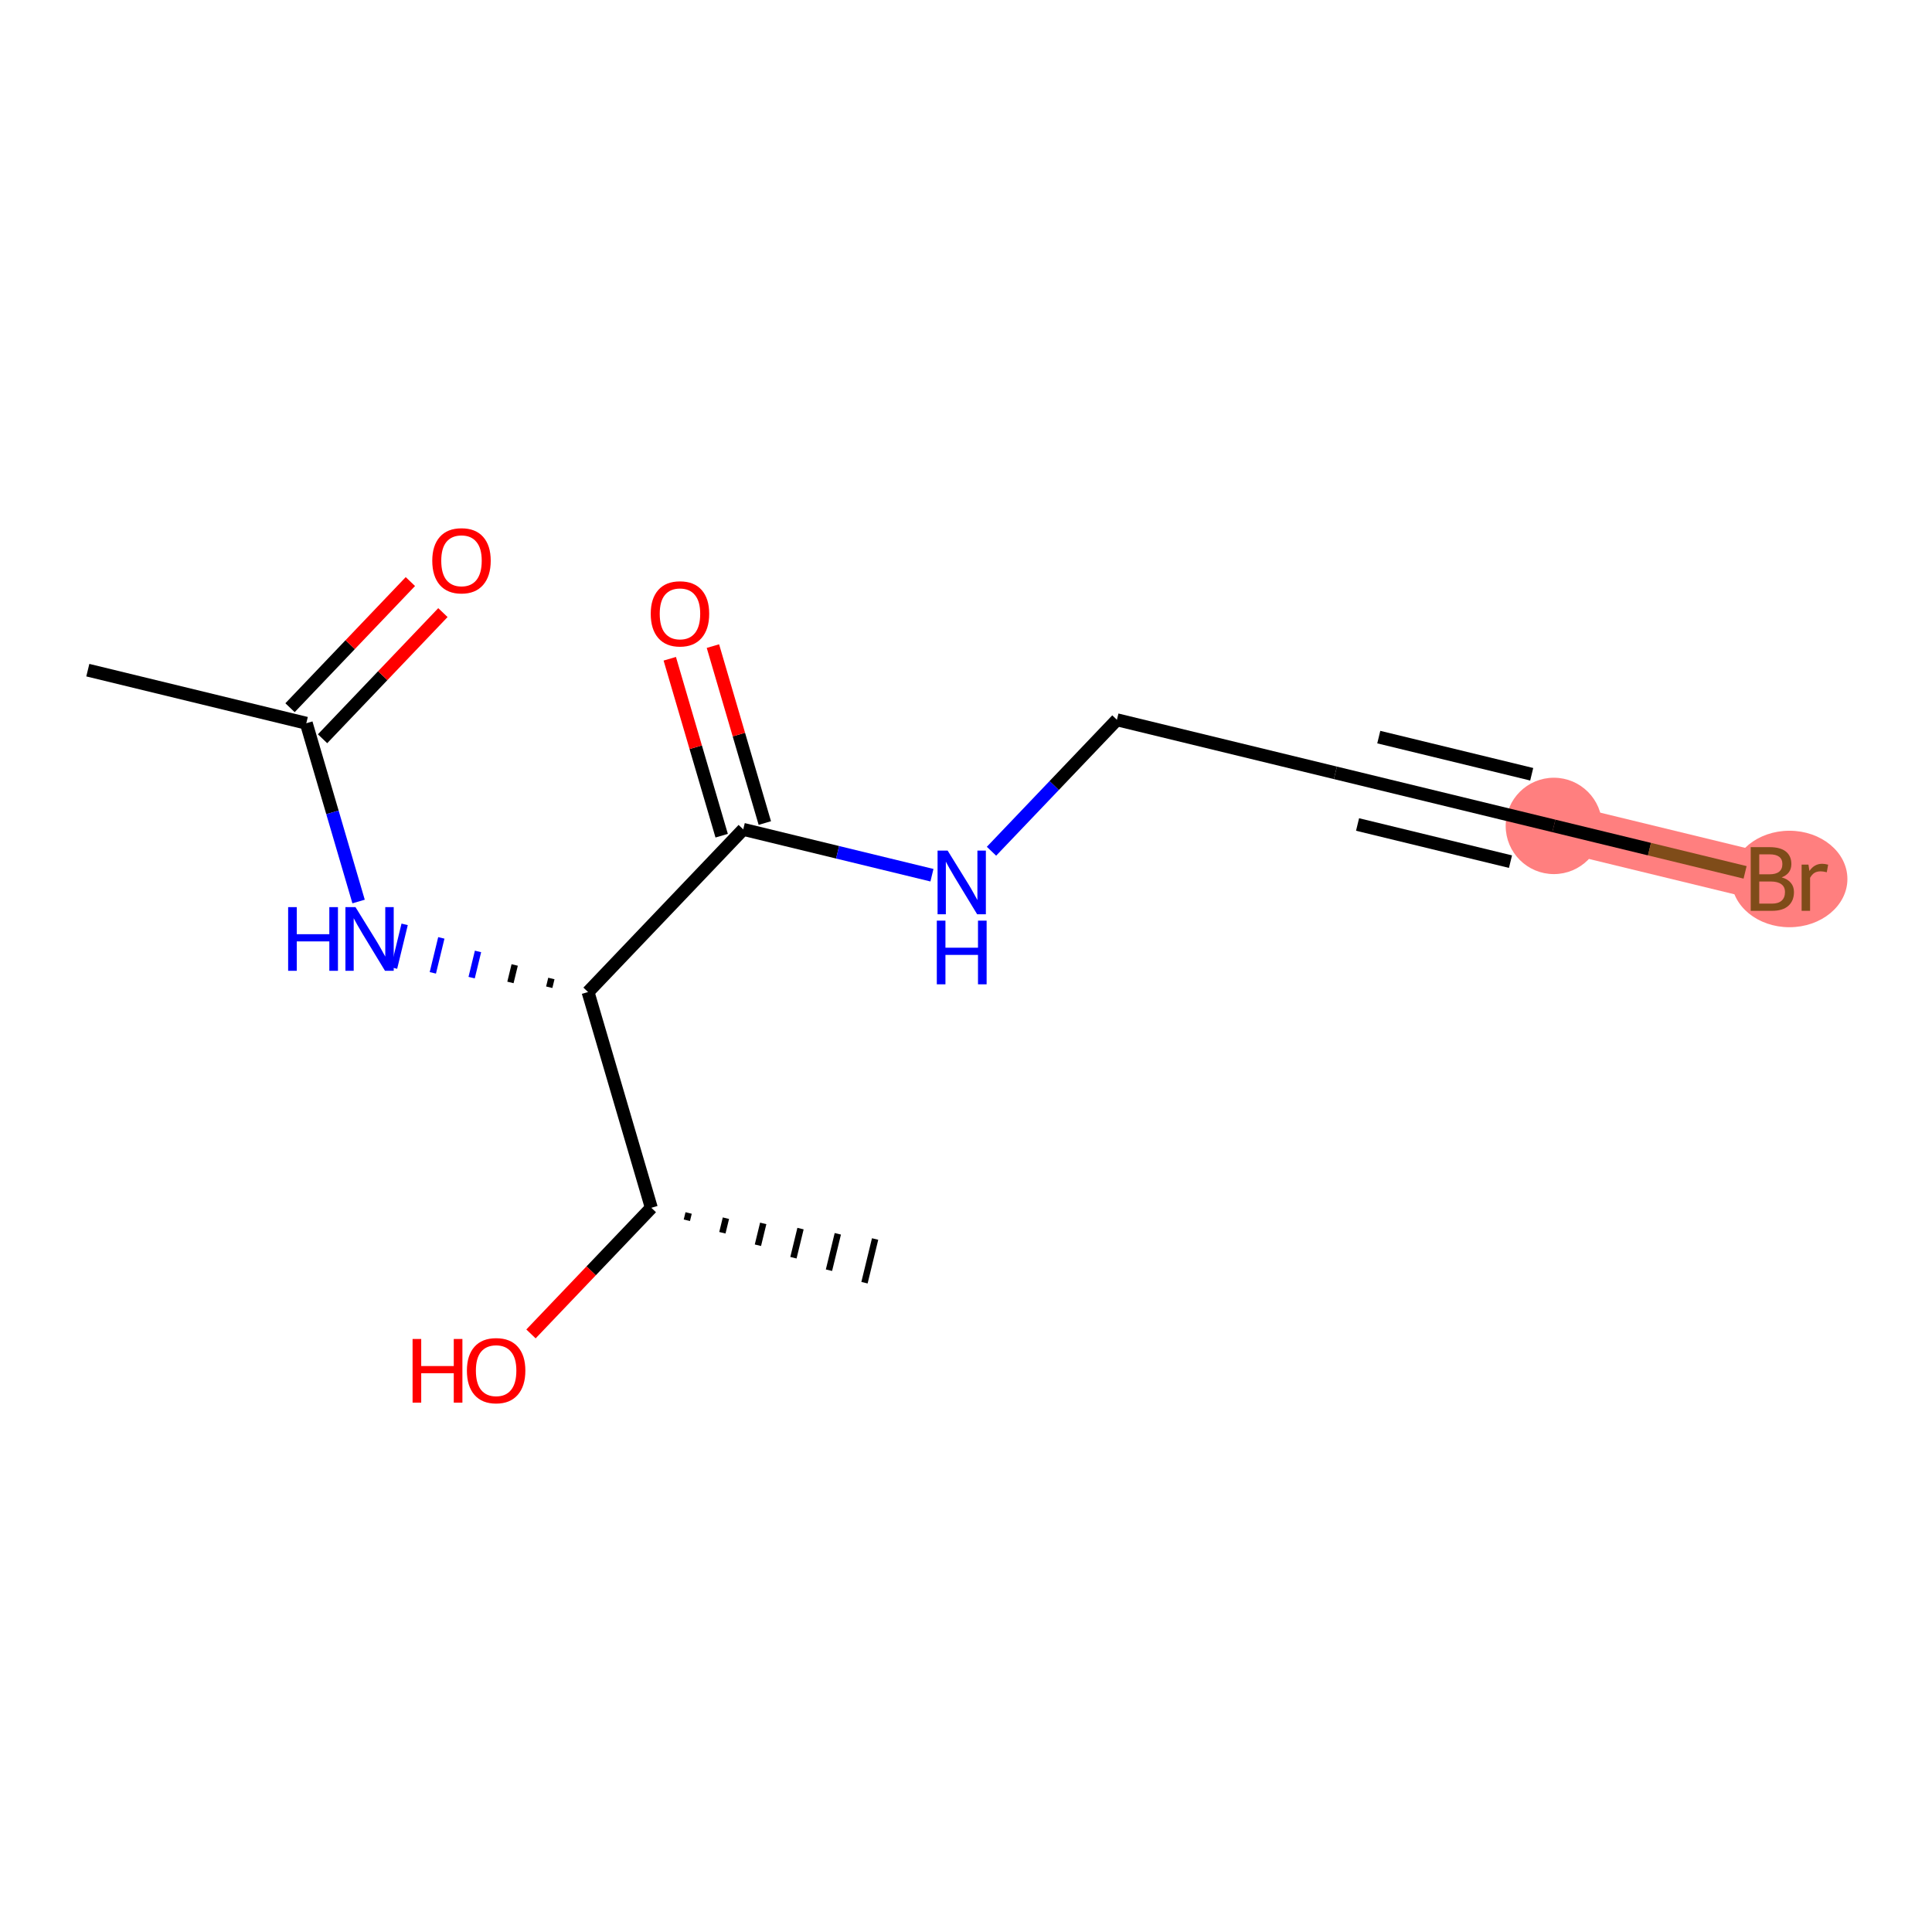 <?xml version='1.0' encoding='iso-8859-1'?>
<svg version='1.1' baseProfile='full'
              xmlns='http://www.w3.org/2000/svg'
                      xmlns:rdkit='http://www.rdkit.org/xml'
                      xmlns:xlink='http://www.w3.org/1999/xlink'
                  xml:space='preserve'
width='300px' height='300px' viewBox='0 0 300 300'>
<!-- END OF HEADER -->
<rect style='opacity:1.0;fill:#FFFFFF;stroke:none' width='300' height='300' x='0' y='0'> </rect>
<rect style='opacity:1.0;fill:#FFFFFF;stroke:none' width='300' height='300' x='0' y='0'> </rect>
<path d='M 241.284,128.247 L 275.209,136.488' style='fill:none;fill-rule:evenodd;stroke:#FF7F7F;stroke-width:7.4px;stroke-linecap:butt;stroke-linejoin:miter;stroke-opacity:1' />
<ellipse cx='241.284' cy='128.247' rx='6.982' ry='6.982'  style='fill:#FF7F7F;fill-rule:evenodd;stroke:#FF7F7F;stroke-width:1.0px;stroke-linecap:butt;stroke-linejoin:miter;stroke-opacity:1' />
<ellipse cx='277.862' cy='136.488' rx='8.502' ry='6.991'  style='fill:#FF7F7F;fill-rule:evenodd;stroke:#FF7F7F;stroke-width:1.0px;stroke-linecap:butt;stroke-linejoin:miter;stroke-opacity:1' />
<path class='bond-0 atom-0 atom-1' d='M 13.636,104.062 L 47.561,112.303' style='fill:none;fill-rule:evenodd;stroke:#000000;stroke-width:2.0px;stroke-linecap:butt;stroke-linejoin:miter;stroke-opacity:1' />
<path class='bond-1 atom-1 atom-2' d='M 50.087,114.713 L 59.431,104.919' style='fill:none;fill-rule:evenodd;stroke:#000000;stroke-width:2.0px;stroke-linecap:butt;stroke-linejoin:miter;stroke-opacity:1' />
<path class='bond-1 atom-1 atom-2' d='M 59.431,104.919 L 68.775,95.125' style='fill:none;fill-rule:evenodd;stroke:#FF0000;stroke-width:2.0px;stroke-linecap:butt;stroke-linejoin:miter;stroke-opacity:1' />
<path class='bond-1 atom-1 atom-2' d='M 45.035,109.893 L 54.379,100.099' style='fill:none;fill-rule:evenodd;stroke:#000000;stroke-width:2.0px;stroke-linecap:butt;stroke-linejoin:miter;stroke-opacity:1' />
<path class='bond-1 atom-1 atom-2' d='M 54.379,100.099 L 63.723,90.305' style='fill:none;fill-rule:evenodd;stroke:#FF0000;stroke-width:2.0px;stroke-linecap:butt;stroke-linejoin:miter;stroke-opacity:1' />
<path class='bond-2 atom-1 atom-3' d='M 47.561,112.303 L 51.621,126.145' style='fill:none;fill-rule:evenodd;stroke:#000000;stroke-width:2.0px;stroke-linecap:butt;stroke-linejoin:miter;stroke-opacity:1' />
<path class='bond-2 atom-1 atom-3' d='M 51.621,126.145 L 55.681,139.987' style='fill:none;fill-rule:evenodd;stroke:#0000FF;stroke-width:2.0px;stroke-linecap:butt;stroke-linejoin:miter;stroke-opacity:1' />
<path class='bond-3 atom-4 atom-3' d='M 85.616,151.941 L 85.286,153.298' style='fill:none;fill-rule:evenodd;stroke:#000000;stroke-width:1.0px;stroke-linecap:butt;stroke-linejoin:miter;stroke-opacity:1' />
<path class='bond-3 atom-4 atom-3' d='M 79.92,149.839 L 79.261,152.553' style='fill:none;fill-rule:evenodd;stroke:#000000;stroke-width:1.0px;stroke-linecap:butt;stroke-linejoin:miter;stroke-opacity:1' />
<path class='bond-3 atom-4 atom-3' d='M 74.225,147.737 L 73.236,151.808' style='fill:none;fill-rule:evenodd;stroke:#0000FF;stroke-width:1.0px;stroke-linecap:butt;stroke-linejoin:miter;stroke-opacity:1' />
<path class='bond-3 atom-4 atom-3' d='M 68.529,145.635 L 67.21,151.063' style='fill:none;fill-rule:evenodd;stroke:#0000FF;stroke-width:1.0px;stroke-linecap:butt;stroke-linejoin:miter;stroke-opacity:1' />
<path class='bond-3 atom-4 atom-3' d='M 62.833,143.533 L 61.185,150.318' style='fill:none;fill-rule:evenodd;stroke:#0000FF;stroke-width:1.0px;stroke-linecap:butt;stroke-linejoin:miter;stroke-opacity:1' />
<path class='bond-4 atom-4 atom-5' d='M 91.312,154.044 L 115.411,128.784' style='fill:none;fill-rule:evenodd;stroke:#000000;stroke-width:2.0px;stroke-linecap:butt;stroke-linejoin:miter;stroke-opacity:1' />
<path class='bond-11 atom-4 atom-12' d='M 91.312,154.044 L 101.137,187.544' style='fill:none;fill-rule:evenodd;stroke:#000000;stroke-width:2.0px;stroke-linecap:butt;stroke-linejoin:miter;stroke-opacity:1' />
<path class='bond-5 atom-5 atom-6' d='M 118.761,127.802 L 114.731,114.064' style='fill:none;fill-rule:evenodd;stroke:#000000;stroke-width:2.0px;stroke-linecap:butt;stroke-linejoin:miter;stroke-opacity:1' />
<path class='bond-5 atom-5 atom-6' d='M 114.731,114.064 L 110.702,100.327' style='fill:none;fill-rule:evenodd;stroke:#FF0000;stroke-width:2.0px;stroke-linecap:butt;stroke-linejoin:miter;stroke-opacity:1' />
<path class='bond-5 atom-5 atom-6' d='M 112.061,129.767 L 108.031,116.03' style='fill:none;fill-rule:evenodd;stroke:#000000;stroke-width:2.0px;stroke-linecap:butt;stroke-linejoin:miter;stroke-opacity:1' />
<path class='bond-5 atom-5 atom-6' d='M 108.031,116.03 L 104.002,102.292' style='fill:none;fill-rule:evenodd;stroke:#FF0000;stroke-width:2.0px;stroke-linecap:butt;stroke-linejoin:miter;stroke-opacity:1' />
<path class='bond-6 atom-5 atom-7' d='M 115.411,128.784 L 130.062,132.343' style='fill:none;fill-rule:evenodd;stroke:#000000;stroke-width:2.0px;stroke-linecap:butt;stroke-linejoin:miter;stroke-opacity:1' />
<path class='bond-6 atom-5 atom-7' d='M 130.062,132.343 L 144.713,135.902' style='fill:none;fill-rule:evenodd;stroke:#0000FF;stroke-width:2.0px;stroke-linecap:butt;stroke-linejoin:miter;stroke-opacity:1' />
<path class='bond-7 atom-7 atom-8' d='M 153.958,132.18 L 163.696,121.973' style='fill:none;fill-rule:evenodd;stroke:#0000FF;stroke-width:2.0px;stroke-linecap:butt;stroke-linejoin:miter;stroke-opacity:1' />
<path class='bond-7 atom-7 atom-8' d='M 163.696,121.973 L 173.434,111.766' style='fill:none;fill-rule:evenodd;stroke:#000000;stroke-width:2.0px;stroke-linecap:butt;stroke-linejoin:miter;stroke-opacity:1' />
<path class='bond-8 atom-8 atom-9' d='M 173.434,111.766 L 207.359,120.006' style='fill:none;fill-rule:evenodd;stroke:#000000;stroke-width:2.0px;stroke-linecap:butt;stroke-linejoin:miter;stroke-opacity:1' />
<path class='bond-9 atom-9 atom-10' d='M 207.359,120.006 L 241.284,128.247' style='fill:none;fill-rule:evenodd;stroke:#000000;stroke-width:2.0px;stroke-linecap:butt;stroke-linejoin:miter;stroke-opacity:1' />
<path class='bond-9 atom-9 atom-10' d='M 210.8,128.027 L 234.547,133.796' style='fill:none;fill-rule:evenodd;stroke:#000000;stroke-width:2.0px;stroke-linecap:butt;stroke-linejoin:miter;stroke-opacity:1' />
<path class='bond-9 atom-9 atom-10' d='M 214.096,114.457 L 237.843,120.226' style='fill:none;fill-rule:evenodd;stroke:#000000;stroke-width:2.0px;stroke-linecap:butt;stroke-linejoin:miter;stroke-opacity:1' />
<path class='bond-10 atom-10 atom-11' d='M 241.284,128.247 L 256.131,131.853' style='fill:none;fill-rule:evenodd;stroke:#000000;stroke-width:2.0px;stroke-linecap:butt;stroke-linejoin:miter;stroke-opacity:1' />
<path class='bond-10 atom-10 atom-11' d='M 256.131,131.853 L 270.977,135.46' style='fill:none;fill-rule:evenodd;stroke:#7F4C19;stroke-width:2.0px;stroke-linecap:butt;stroke-linejoin:miter;stroke-opacity:1' />
<path class='bond-12 atom-12 atom-13' d='M 106.654,189.482 L 106.929,188.352' style='fill:none;fill-rule:evenodd;stroke:#000000;stroke-width:1.0px;stroke-linecap:butt;stroke-linejoin:miter;stroke-opacity:1' />
<path class='bond-12 atom-12 atom-13' d='M 112.171,191.421 L 112.72,189.16' style='fill:none;fill-rule:evenodd;stroke:#000000;stroke-width:1.0px;stroke-linecap:butt;stroke-linejoin:miter;stroke-opacity:1' />
<path class='bond-12 atom-12 atom-13' d='M 117.688,193.36 L 118.512,189.968' style='fill:none;fill-rule:evenodd;stroke:#000000;stroke-width:1.0px;stroke-linecap:butt;stroke-linejoin:miter;stroke-opacity:1' />
<path class='bond-12 atom-12 atom-13' d='M 123.204,195.299 L 124.303,190.776' style='fill:none;fill-rule:evenodd;stroke:#000000;stroke-width:1.0px;stroke-linecap:butt;stroke-linejoin:miter;stroke-opacity:1' />
<path class='bond-12 atom-12 atom-13' d='M 128.721,197.238 L 130.095,191.584' style='fill:none;fill-rule:evenodd;stroke:#000000;stroke-width:1.0px;stroke-linecap:butt;stroke-linejoin:miter;stroke-opacity:1' />
<path class='bond-12 atom-12 atom-13' d='M 134.238,199.177 L 135.886,192.392' style='fill:none;fill-rule:evenodd;stroke:#000000;stroke-width:1.0px;stroke-linecap:butt;stroke-linejoin:miter;stroke-opacity:1' />
<path class='bond-13 atom-12 atom-14' d='M 101.137,187.544 L 91.793,197.337' style='fill:none;fill-rule:evenodd;stroke:#000000;stroke-width:2.0px;stroke-linecap:butt;stroke-linejoin:miter;stroke-opacity:1' />
<path class='bond-13 atom-12 atom-14' d='M 91.793,197.337 L 82.45,207.131' style='fill:none;fill-rule:evenodd;stroke:#FF0000;stroke-width:2.0px;stroke-linecap:butt;stroke-linejoin:miter;stroke-opacity:1' />
<path  class='atom-2' d='M 67.122 87.071
Q 67.122 84.698, 68.295 83.371
Q 69.468 82.044, 71.66 82.044
Q 73.853 82.044, 75.025 83.371
Q 76.199 84.698, 76.199 87.071
Q 76.199 89.473, 75.012 90.842
Q 73.825 92.196, 71.66 92.196
Q 69.482 92.196, 68.295 90.842
Q 67.122 89.487, 67.122 87.071
M 71.66 91.079
Q 73.168 91.079, 73.978 90.074
Q 74.802 89.054, 74.802 87.071
Q 74.802 85.13, 73.978 84.153
Q 73.168 83.161, 71.66 83.161
Q 70.152 83.161, 69.328 84.139
Q 68.518 85.116, 68.518 87.071
Q 68.518 89.068, 69.328 90.074
Q 70.152 91.079, 71.66 91.079
' fill='#FF0000'/>
<path  class='atom-3' d='M 44.742 140.859
L 46.083 140.859
L 46.083 145.063
L 51.138 145.063
L 51.138 140.859
L 52.478 140.859
L 52.478 150.746
L 51.138 150.746
L 51.138 146.18
L 46.083 146.18
L 46.083 150.746
L 44.742 150.746
L 44.742 140.859
' fill='#0000FF'/>
<path  class='atom-3' d='M 55.201 140.859
L 58.441 146.096
Q 58.762 146.613, 59.279 147.548
Q 59.796 148.484, 59.824 148.54
L 59.824 140.859
L 61.136 140.859
L 61.136 150.746
L 59.782 150.746
L 56.305 145.021
Q 55.9 144.351, 55.467 143.583
Q 55.048 142.814, 54.922 142.577
L 54.922 150.746
L 53.637 150.746
L 53.637 140.859
L 55.201 140.859
' fill='#0000FF'/>
<path  class='atom-6' d='M 101.046 95.312
Q 101.046 92.938, 102.219 91.612
Q 103.392 90.285, 105.585 90.285
Q 107.777 90.285, 108.95 91.612
Q 110.123 92.938, 110.123 95.312
Q 110.123 97.714, 108.936 99.082
Q 107.749 100.437, 105.585 100.437
Q 103.406 100.437, 102.219 99.082
Q 101.046 97.728, 101.046 95.312
M 105.585 99.32
Q 107.093 99.32, 107.903 98.314
Q 108.727 97.295, 108.727 95.312
Q 108.727 93.371, 107.903 92.394
Q 107.093 91.402, 105.585 91.402
Q 104.077 91.402, 103.253 92.379
Q 102.443 93.357, 102.443 95.312
Q 102.443 97.309, 103.253 98.314
Q 104.077 99.32, 105.585 99.32
' fill='#FF0000'/>
<path  class='atom-7' d='M 147.15 132.081
L 150.39 137.318
Q 150.711 137.835, 151.228 138.77
Q 151.744 139.706, 151.772 139.762
L 151.772 132.081
L 153.085 132.081
L 153.085 141.968
L 151.73 141.968
L 148.253 136.243
Q 147.848 135.573, 147.415 134.804
Q 146.996 134.036, 146.871 133.799
L 146.871 141.968
L 145.586 141.968
L 145.586 132.081
L 147.15 132.081
' fill='#0000FF'/>
<path  class='atom-7' d='M 145.467 142.957
L 146.808 142.957
L 146.808 147.16
L 151.863 147.16
L 151.863 142.957
L 153.203 142.957
L 153.203 152.844
L 151.863 152.844
L 151.863 148.277
L 146.808 148.277
L 146.808 152.844
L 145.467 152.844
L 145.467 142.957
' fill='#0000FF'/>
<path  class='atom-11' d='M 276.654 136.236
Q 277.603 136.501, 278.078 137.088
Q 278.567 137.661, 278.567 138.512
Q 278.567 139.881, 277.687 140.663
Q 276.821 141.431, 275.174 141.431
L 271.85 141.431
L 271.85 131.544
L 274.769 131.544
Q 276.458 131.544, 277.31 132.228
Q 278.162 132.913, 278.162 134.169
Q 278.162 135.664, 276.654 136.236
M 273.177 132.661
L 273.177 135.761
L 274.769 135.761
Q 275.746 135.761, 276.249 135.37
Q 276.766 134.965, 276.766 134.169
Q 276.766 132.661, 274.769 132.661
L 273.177 132.661
M 275.174 140.314
Q 276.137 140.314, 276.654 139.853
Q 277.171 139.392, 277.171 138.512
Q 277.171 137.702, 276.598 137.297
Q 276.039 136.879, 274.964 136.879
L 273.177 136.879
L 273.177 140.314
L 275.174 140.314
' fill='#7F4C19'/>
<path  class='atom-11' d='M 280.815 134.253
L 280.969 135.245
Q 281.723 134.128, 282.952 134.128
Q 283.343 134.128, 283.874 134.267
L 283.664 135.44
Q 283.064 135.301, 282.728 135.301
Q 282.142 135.301, 281.751 135.538
Q 281.374 135.761, 281.067 136.306
L 281.067 141.431
L 279.754 141.431
L 279.754 134.253
L 280.815 134.253
' fill='#7F4C19'/>
<path  class='atom-14' d='M 64.065 207.915
L 65.406 207.915
L 65.406 212.119
L 70.461 212.119
L 70.461 207.915
L 71.802 207.915
L 71.802 217.802
L 70.461 217.802
L 70.461 213.236
L 65.406 213.236
L 65.406 217.802
L 64.065 217.802
L 64.065 207.915
' fill='#FF0000'/>
<path  class='atom-14' d='M 72.5 212.831
Q 72.5 210.457, 73.673 209.13
Q 74.846 207.804, 77.038 207.804
Q 79.231 207.804, 80.404 209.13
Q 81.577 210.457, 81.577 212.831
Q 81.577 215.233, 80.39 216.601
Q 79.203 217.956, 77.038 217.956
Q 74.86 217.956, 73.673 216.601
Q 72.5 215.247, 72.5 212.831
M 77.038 216.839
Q 78.546 216.839, 79.356 215.833
Q 80.18 214.814, 80.18 212.831
Q 80.18 210.89, 79.356 209.912
Q 78.546 208.921, 77.038 208.921
Q 75.53 208.921, 74.706 209.898
Q 73.896 210.876, 73.896 212.831
Q 73.896 214.828, 74.706 215.833
Q 75.53 216.839, 77.038 216.839
' fill='#FF0000'/>
</svg>
